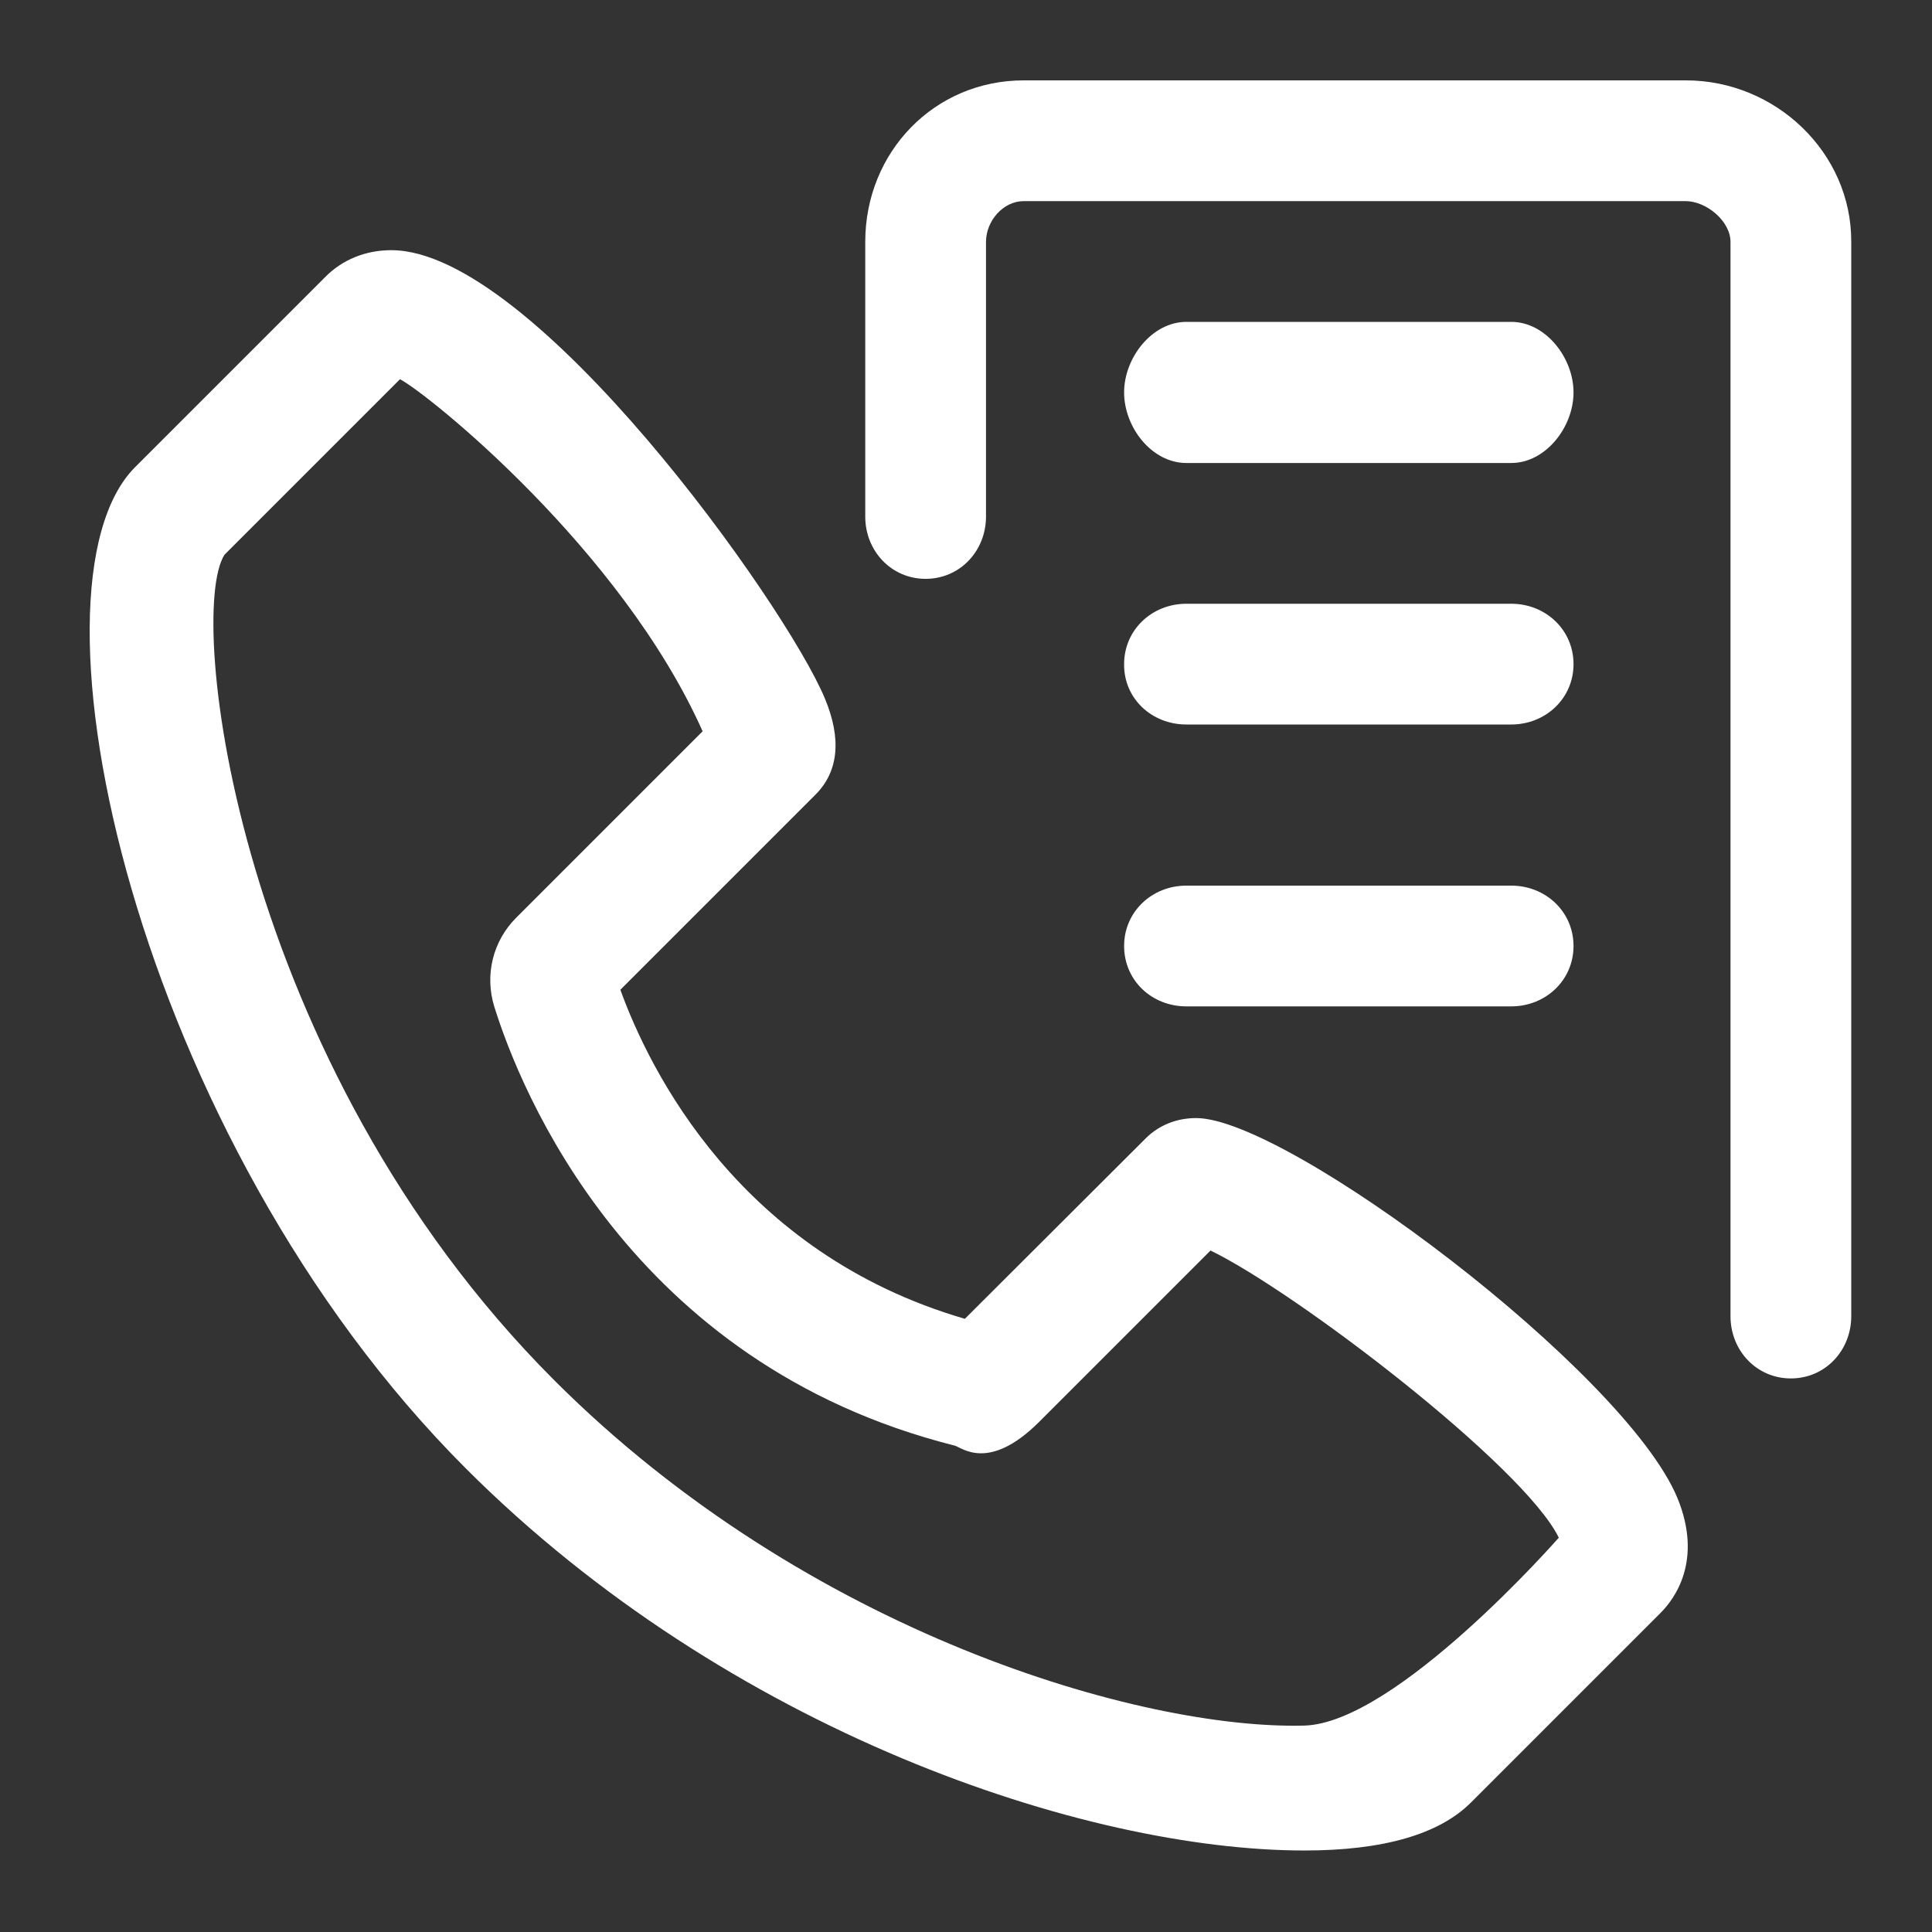 <?xml version="1.0" encoding="UTF-8"?> <svg xmlns="http://www.w3.org/2000/svg" xmlns:xlink="http://www.w3.org/1999/xlink" version="1.1" id="Layer_1" x="0px" y="0px" viewBox="0 0 512 512" style="enable-background:new 0 0 512 512;" xml:space="preserve"><rect x="0" y="0" width="512" height="512" fill="#333333" stroke="none"/> <style type="text/css"> .st0{fill:#FFFFFF;} </style> <g id="Layer_1_1_"> <g> <path class="st0" d="M317,296.3c-5.2,0-9.9,1.9-13.4,5.4l-47.9,47.8c-59.7-17.4-83.5-65.7-91.3-87.2l51.7-51.7 c6.1-6.1,7-14.7,2.5-25.5c-10.3-24.8-77.2-118.8-114.9-118.8c-6.8,0-13,2.5-17.6,7.2l-50.3,50.3C4,155.7,35.9,301.7,123.5,389.2 c69.5,69.5,163.9,101.2,222.2,101.2c20.9,0,35.7-4.3,44.1-12.7l50.3-50.3c3.6-3.6,11.3-13.8,4.4-30.5 C430.5,363.4,341.2,296.3,317,296.3L317,296.3z M345.6,457.3c-43.1,1.1-131.6-24.4-198.7-91.5C62.6,281.5,49.3,162.7,59.5,147 l46.5-46.5c7.2,3.7,58.6,44.9,80.2,93.3l-49.4,49.4c-6.2,6.2-8.4,15.2-5.8,23.6c6.8,21.8,35.7,94.6,122,116.3 c1.9,0.5,9,7,22.3-6.2l45.5-45.5c22.7,11,83,57.1,92.3,76.1C413.1,407.5,370,456.7,345.6,457.3L345.6,457.3z"></path> <path class="st0" d="M446.8,21.3H271.3c-23.7,0-42,19-42,42.8v72.8c0,9.1,6.9,16.5,16,16.5c9.1,0,16-7.4,16-16.5V64.1 c0-5.5,4.5-10.8,10-10.8h175.4c5.5,0,11.9,5.3,11.9,10.8v284.7c0,9.1,6.9,16.5,16,16.5c9.1,0,16-7.4,16-16.5V64.1 C490.7,40.4,470.5,21.3,446.8,21.3z"></path> <path class="st0" d="M314.4,122.7h86.1c9.1,0,16.5-9.5,16.5-18.7s-7.4-18.7-16.5-18.7h-86.1c-9.1,0-16.5,9.5-16.5,18.7 S305.2,122.7,314.4,122.7z"></path> <path class="st0" d="M314.4,192h86.1c9.1,0,16.5-6.9,16.5-16c0-9.1-7.4-16-16.5-16h-86.1c-9.1,0-16.5,6.9-16.5,16 C297.8,185.1,305.2,192,314.4,192z"></path> <path class="st0" d="M314.4,266.7h86.1c9.1,0,16.5-6.9,16.5-16s-7.4-16-16.5-16h-86.1c-9.1,0-16.5,6.9-16.5,16 S305.2,266.7,314.4,266.7z"></path> </g> </g> </svg> 